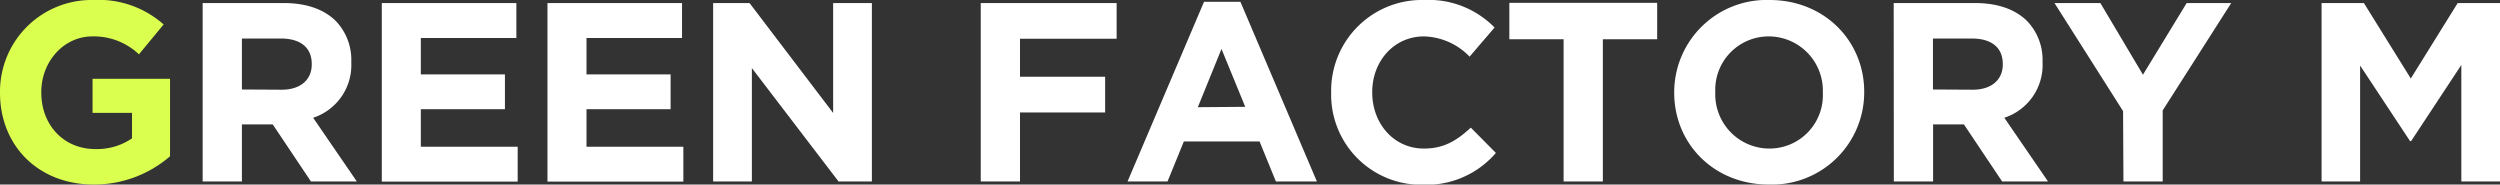 <svg xmlns="http://www.w3.org/2000/svg" width="343.31" height="25.34" viewBox="0 0 343.31 25.34"><rect x="0" y="0" width="343.31" height="25.34" fill="#333333" stroke="none"/><defs><style>.cls-1{fill:#daff4e;}.cls-2{fill:#fff;}</style></defs><g id="レイヤー_2" data-name="レイヤー 2"><g id="レイヤー_1-2" data-name="レイヤー 1"><path class="cls-1" d="M0,12.74v-.07A12.58,12.58,0,0,1,12.85,0a13.43,13.43,0,0,1,9.62,3.36l-3.39,4.1A9,9,0,0,0,12.67,5c-3.92,0-7,3.47-7,7.63v.07c0,4.48,3.08,7.77,7.42,7.77A8.57,8.57,0,0,0,18.13,19v-3.5H12.71V10.82H23.35V21.46a15.94,15.94,0,0,1-10.47,3.88C5.25,25.34,0,20,0,12.74Z"/><path class="cls-2" d="M27.83.42H39c3.11,0,5.53.88,7.14,2.49a7.7,7.7,0,0,1,2.1,5.6v.07A7.61,7.61,0,0,1,43,16.17l6,8.75H42.7l-5.25-7.84H33.22v7.84H27.83Zm10.85,11.9c2.62,0,4.13-1.4,4.13-3.46V8.79c0-2.31-1.61-3.5-4.24-3.5H33.22v7Z"/><path class="cls-2" d="M52.43.42H70.91v4.8H57.79v5H69.34V15H57.79v5.15h13.3v4.79H52.43Z"/><path class="cls-2" d="M75.18.42H93.66v4.8H80.54v5H92.09V15H80.54v5.15h13.3v4.79H75.18Z"/><path class="cls-2" d="M97.93.42h5l11.48,15.09V.42h5.32v24.5h-4.58L103.25,9.35V24.92H97.93Z"/><path class="cls-2" d="M134.68.42h18.66v4.9H140.07v5.22h11.69v4.9H140.07v9.48h-5.39Z"/><path class="cls-2" d="M165.34.25h5l10.5,24.67h-5.63l-2.24-5.49H162.57l-2.24,5.49h-5.49ZM171,14.67l-3.26-7.95-3.25,8Z"/><path class="cls-2" d="M182.8,12.74v-.07A12.46,12.46,0,0,1,195.58,0a12.65,12.65,0,0,1,9.66,3.78l-3.43,4A9,9,0,0,0,195.54,5c-4.13,0-7.1,3.43-7.1,7.63v.07c0,4.2,2.9,7.7,7.1,7.7,2.8,0,4.52-1.12,6.44-2.87L205.42,21a12.57,12.57,0,0,1-10,4.37A12.37,12.37,0,0,1,182.8,12.74Z"/><path class="cls-2" d="M214.72,5.39h-7.45v-5h20.3v5h-7.46V24.92h-5.39Z"/><path class="cls-2" d="M229.91,12.74v-.07A12.68,12.68,0,0,1,243,0c7.56,0,13,5.64,13,12.6v.07A12.67,12.67,0,0,1,242.9,25.34C235.34,25.34,229.91,19.71,229.91,12.74Zm20.41,0v-.07A7.44,7.44,0,0,0,242.9,5a7.33,7.33,0,0,0-7.35,7.63v.07a7.44,7.44,0,0,0,7.42,7.7A7.33,7.33,0,0,0,250.32,12.74Z"/><path class="cls-2" d="M260.05.42h11.2c3.11,0,5.53.88,7.14,2.49a7.7,7.7,0,0,1,2.1,5.6v.07a7.61,7.61,0,0,1-5.25,7.59l6,8.75h-6.3l-5.25-7.84h-4.23v7.84h-5.39Zm10.85,11.9c2.62,0,4.13-1.4,4.13-3.46V8.79c0-2.31-1.61-3.5-4.24-3.5h-5.35v7Z"/><path class="cls-2" d="M291.55,15.26,282.13.42h6.3l5.85,9.84,6-9.84h6.12l-9.41,14.74v9.76h-5.39Z"/><path class="cls-2" d="M318.81.42h5.81l6.44,10.36L337.5.42h5.81v24.5H338v-16l-6.9,10.46h-.14L324.1,9V24.92h-5.29Z"/></g></g></svg>
